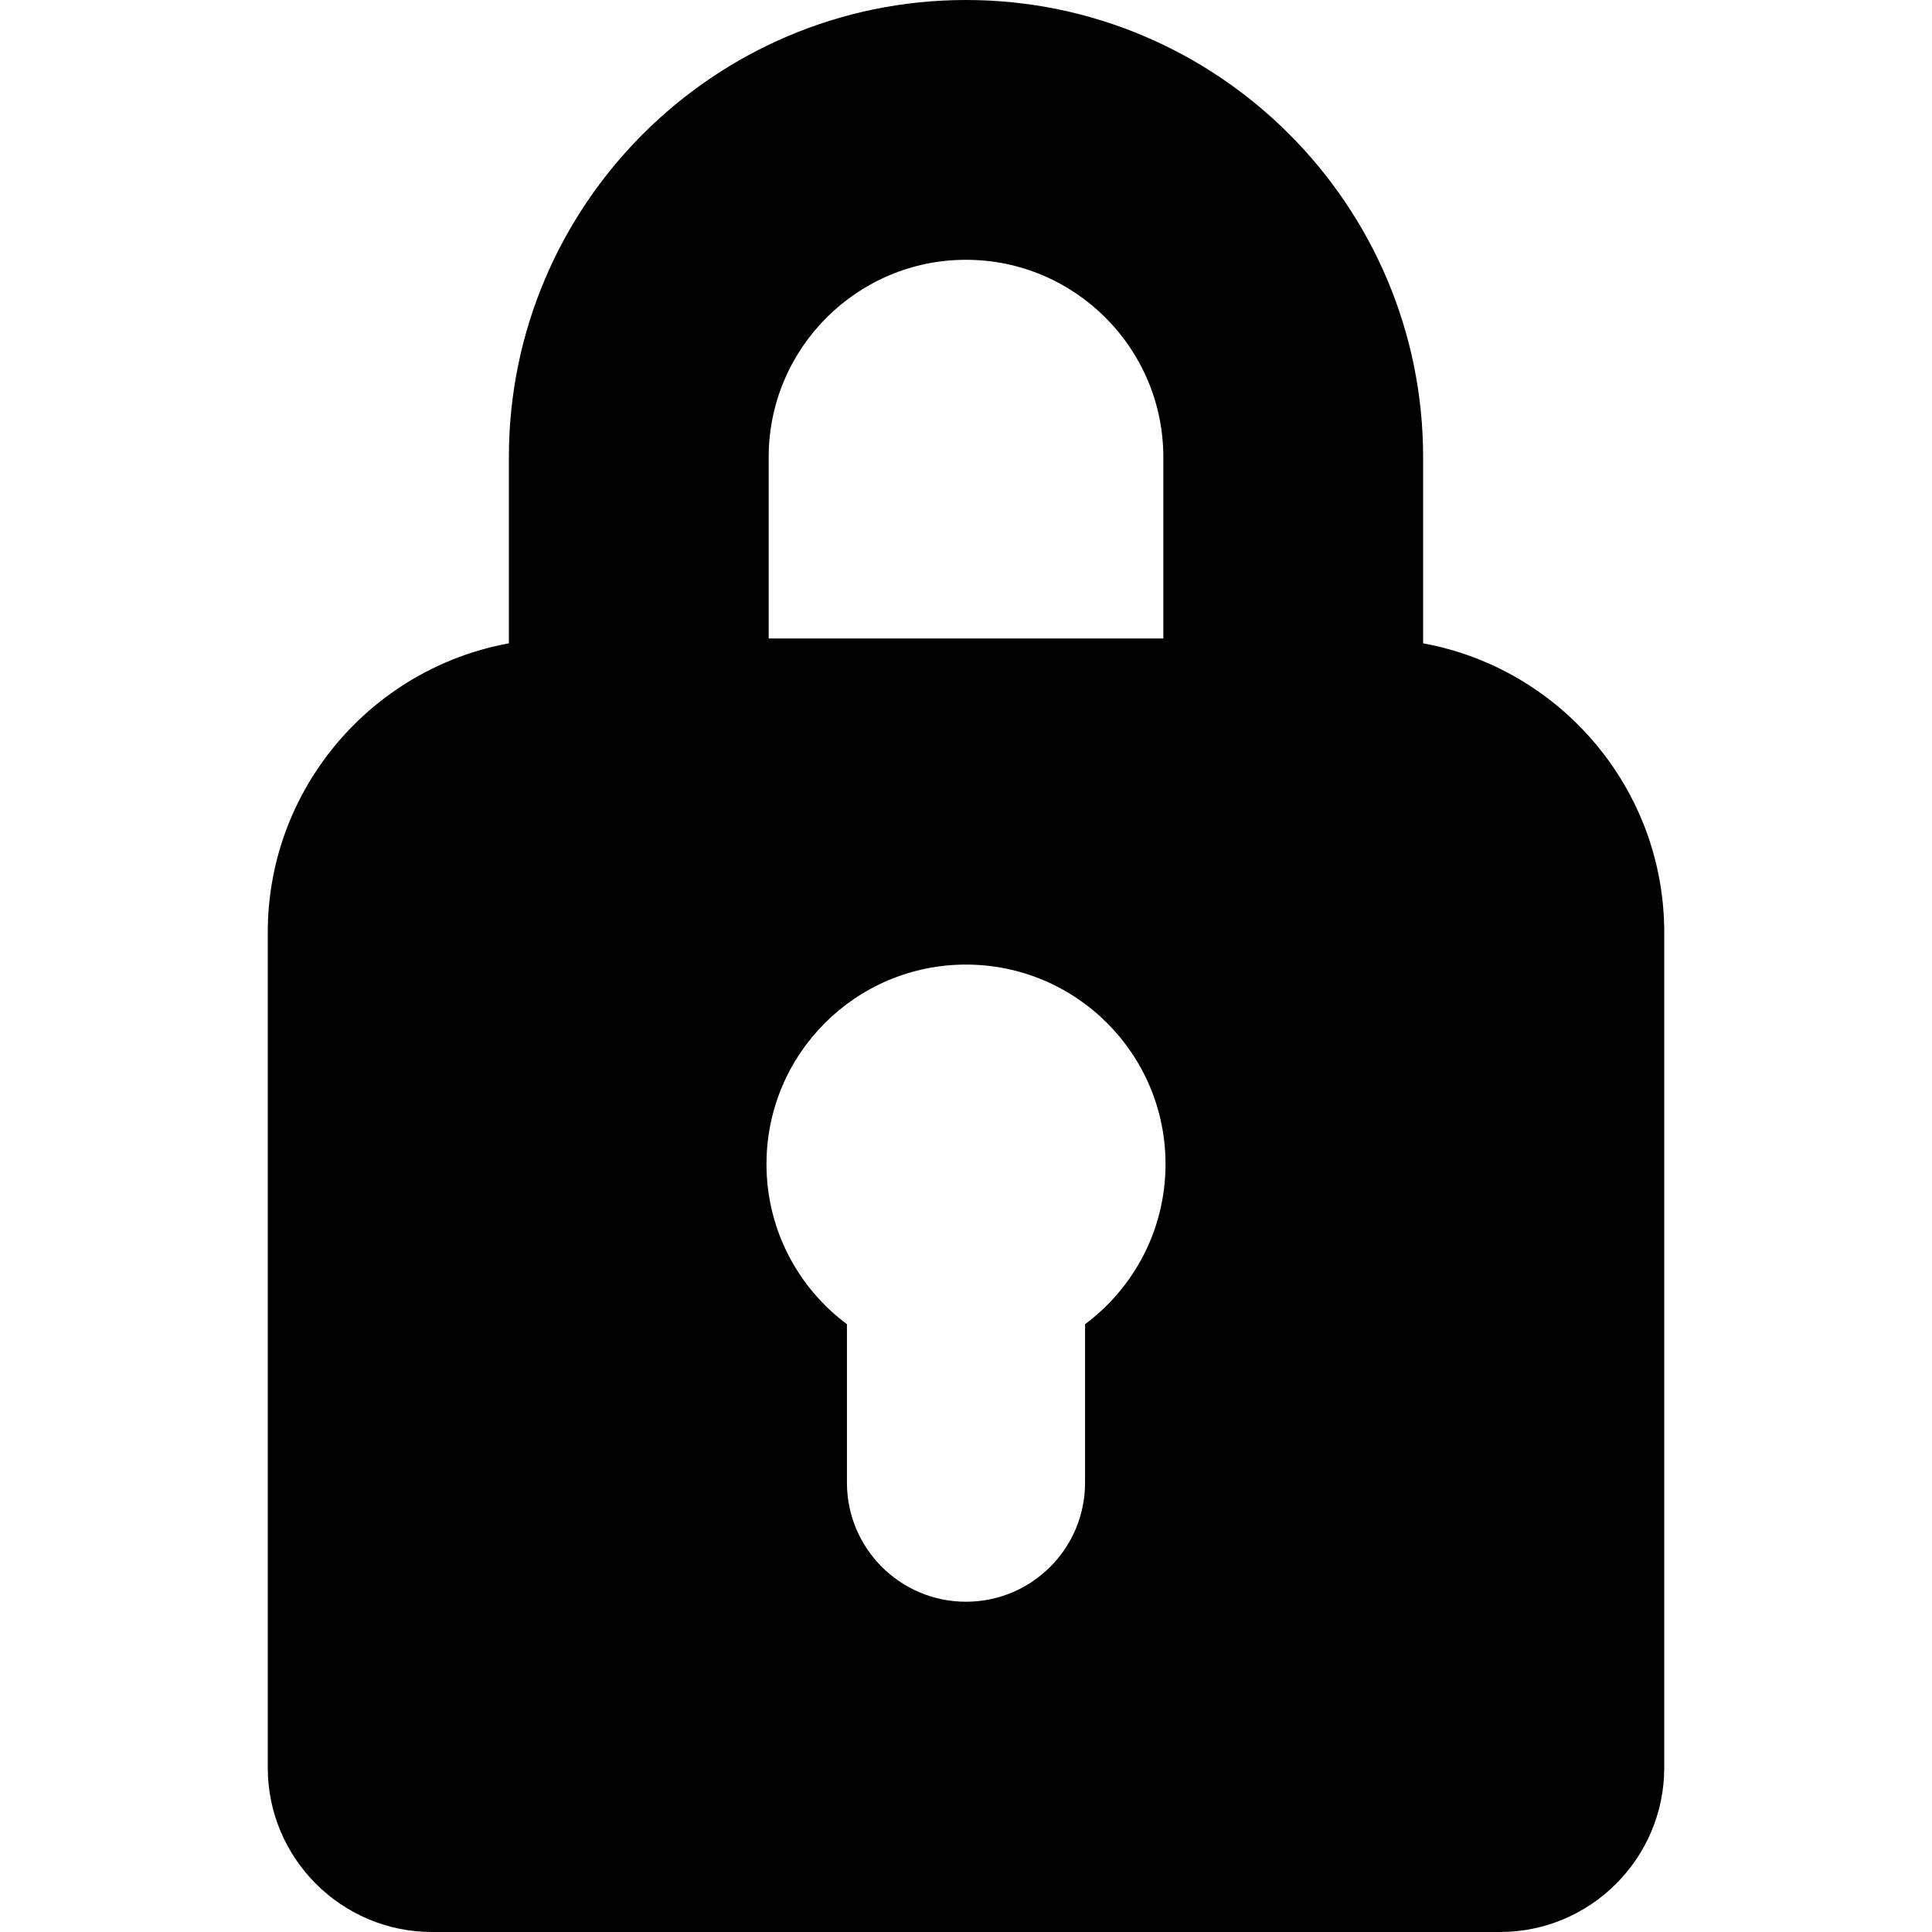 <?xml version="1.0" encoding="iso-8859-1"?>
<!-- Uploaded to: SVG Repo, www.svgrepo.com, Generator: SVG Repo Mixer Tools -->
<svg fill="#000000" height="800px" width="800px" version="1.1" id="Layer_1" xmlns="http://www.w3.org/2000/svg" xmlns:xlink="http://www.w3.org/1999/xlink" 
	 viewBox="0 0 512 512" xml:space="preserve">
<g>
	<g>
		<path d="M377.141,170.492V121.14C377.141,54.343,322.796,0,256,0S134.86,54.343,134.86,121.14v49.352
			c-36.292,6.614-63.9,38.439-63.9,76.611v221.357c0,24.007,19.531,43.539,43.538,43.539h283.003
			c24.007,0,43.539-19.532,43.539-43.539V247.103C441.04,208.931,413.433,177.106,377.141,170.492z M203.709,121.14
			c0-28.833,23.457-52.292,52.291-52.292c28.833,0,52.292,23.457,52.292,52.292v48.068H203.709V121.14z M287.554,350.925v41.999
			c0,17.426-14.127,31.554-31.553,31.554c-17.426,0-31.554-14.127-31.554-31.554v-41.999c-12.938-9.638-21.32-25.053-21.32-42.427
			c0-29.202,23.672-52.874,52.874-52.874c29.2,0,52.874,23.672,52.874,52.874C308.874,325.872,300.492,341.287,287.554,350.925z"/>
	</g>
</g>
</svg>